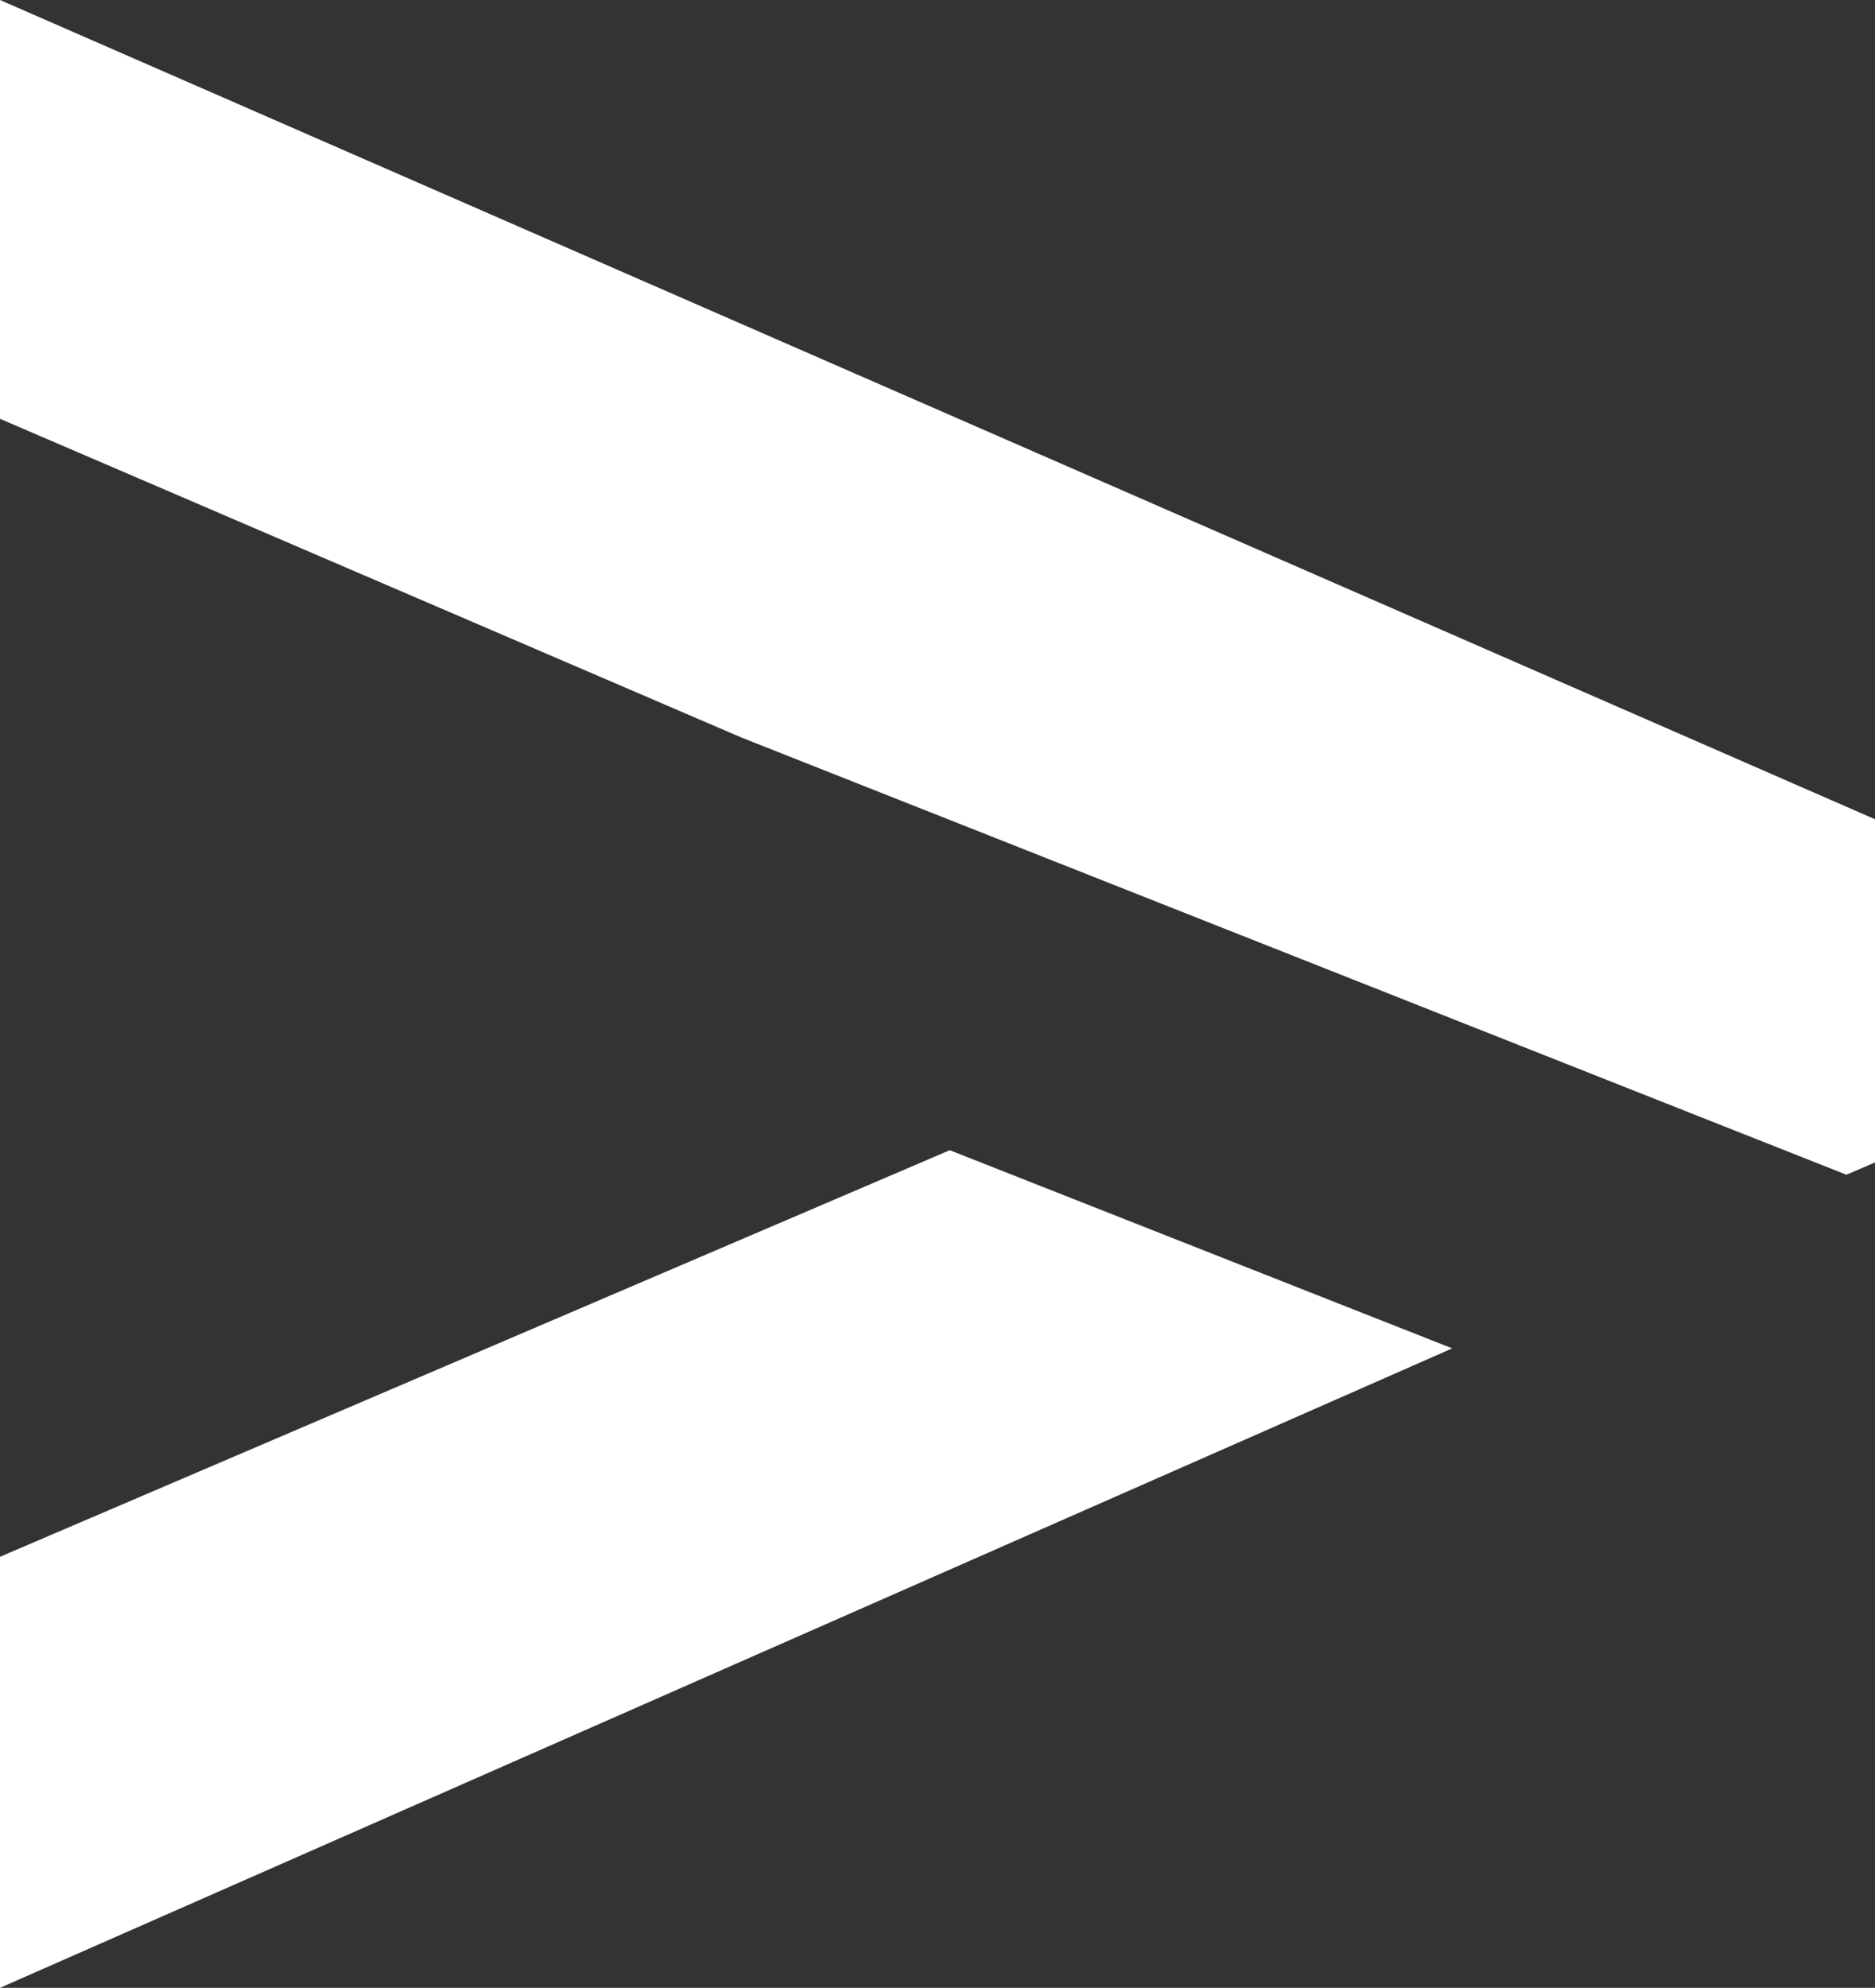 <?xml version="1.0" encoding="UTF-8"?>
<svg id="b" data-name="圖層 2" xmlns="http://www.w3.org/2000/svg" width="9.18" height="9.73" viewBox="0 0 9.18 9.73">
  <rect x="0" y="0" width="9.18" height="9.73" fill="#333333" stroke="none"/>
  <g id="c" data-name="MENU &amp;amp; BAR">
    <g>
      <polygon points="9.04 5.75 9.18 5.69 9.18 4.01 0 0 0 2.05 3.63 3.61 9.04 5.75" style="fill: #fff;"/>
      <polygon points="4.65 5.63 0 7.62 0 9.73 7.11 6.6 4.65 5.63" style="fill: #fff;"/>
    </g>
  </g>
</svg>